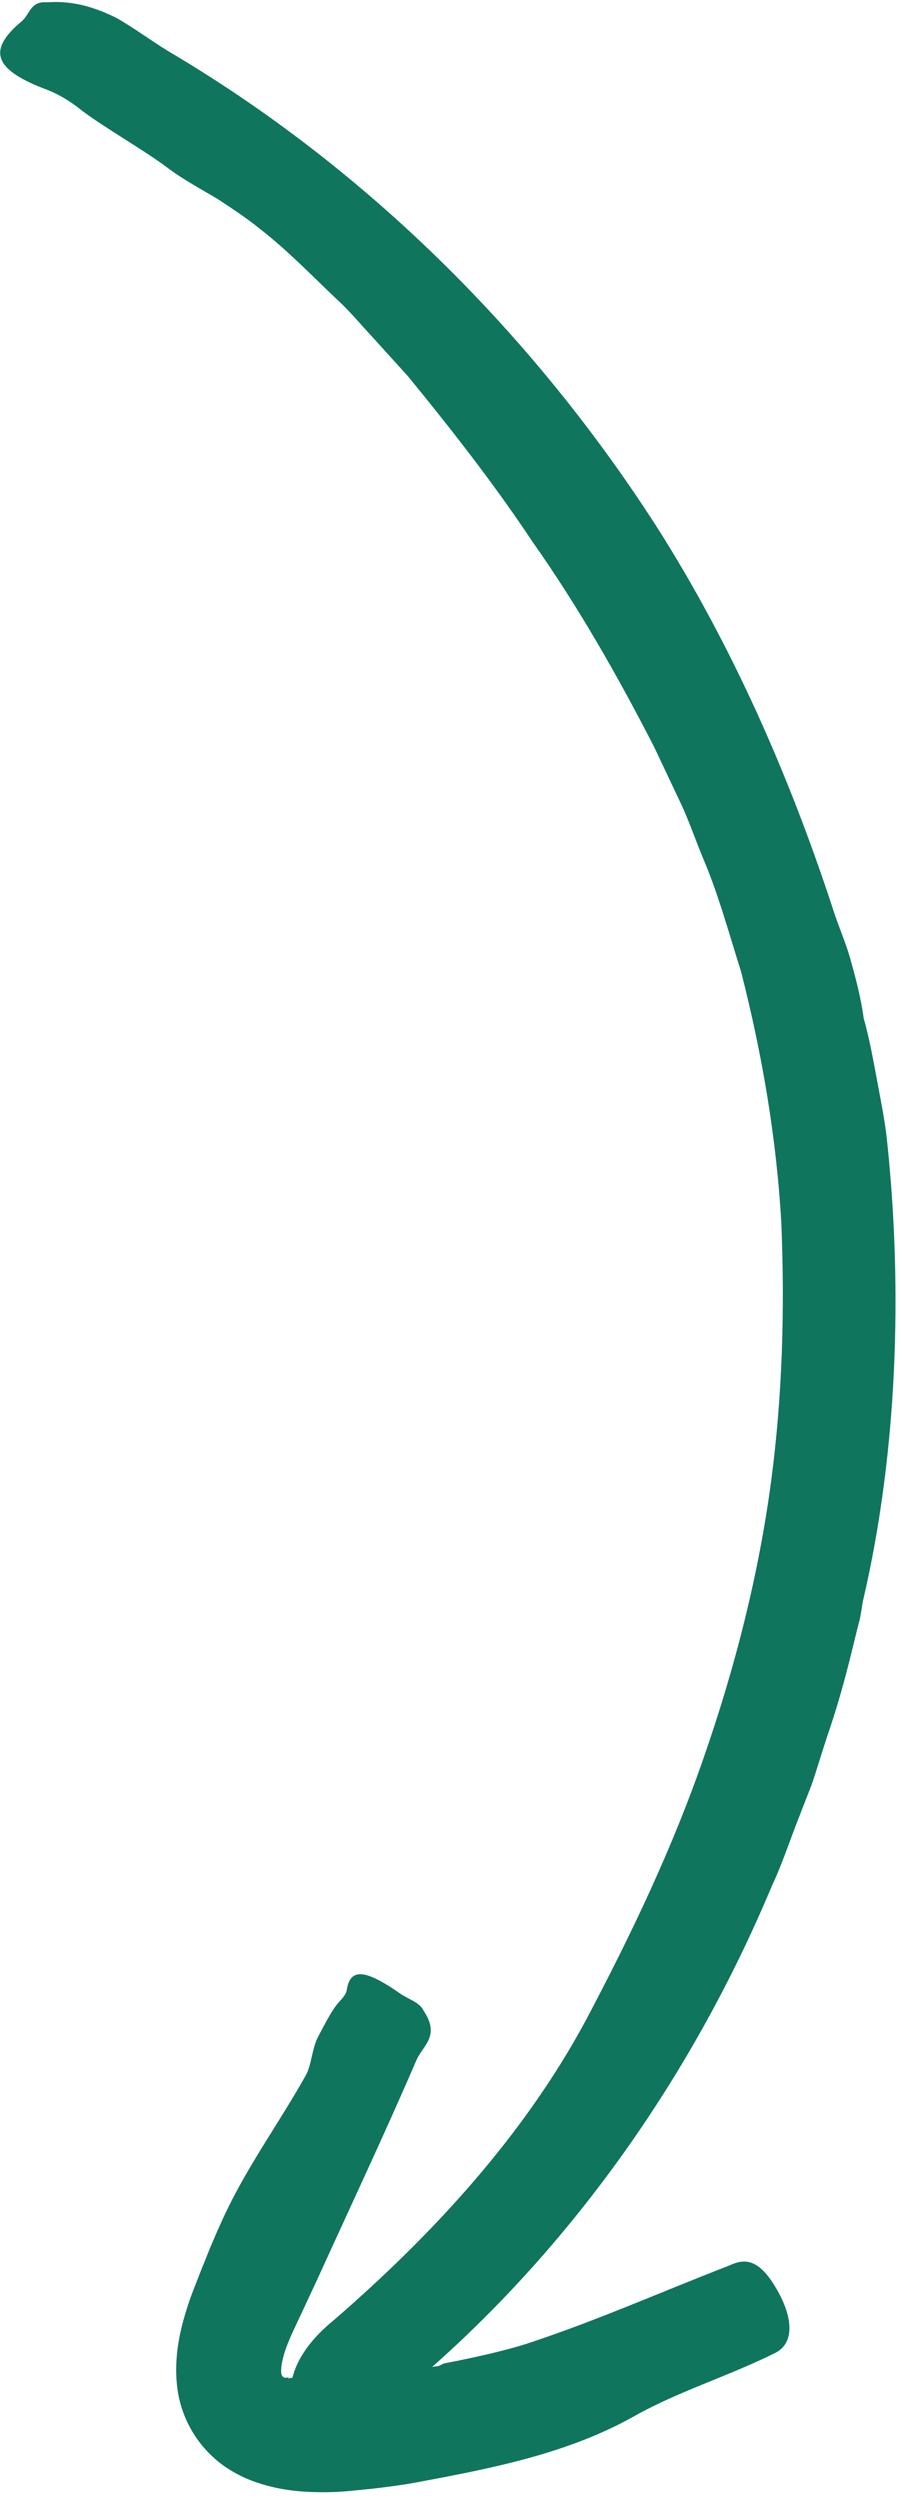 <?xml version="1.0" encoding="UTF-8"?> <svg xmlns="http://www.w3.org/2000/svg" width="74" height="205" viewBox="0 0 74 205" fill="none"> <g clip-path="url(#clip0_868_22)"> <path d="M70.52 132.859C70.075 134.477 69.307 138.226 67.877 142.339C67.54 143.377 67.203 144.442 66.866 145.521C66.529 146.6 66.07 147.638 65.679 148.69C64.843 150.767 64.183 152.843 63.36 154.569C56.564 170.832 45.978 185.651 32.332 196.749C30.134 198.408 26.561 201.401 24.753 198.934C22.879 196.358 23.944 193.054 27.369 190.276C35.474 183.264 42.998 175.12 48.109 165.586C51.79 158.628 55.175 151.535 57.737 144.118C60.312 136.715 62.255 129.097 63.279 121.343C64.196 114.371 64.385 107.346 64.102 100.347C63.711 93.349 62.524 86.418 60.785 79.635C59.787 76.493 58.937 73.311 57.642 70.29C57.009 68.766 56.496 67.216 55.782 65.732L53.678 61.282C50.684 55.443 47.435 49.739 43.659 44.386C40.531 39.68 37.038 35.216 33.438 30.82L30.579 27.665C29.608 26.627 28.704 25.521 27.653 24.564C25.59 22.608 23.607 20.545 21.355 18.792C20.317 17.943 19.076 17.12 17.822 16.298C16.514 15.529 15.166 14.787 13.979 13.938C12.065 12.441 8.545 10.472 6.617 8.989C5.794 8.328 4.877 7.762 3.92 7.384C-0.463 5.752 -1.124 4.175 1.776 1.748C2.423 1.222 2.477 0.116 3.771 0.183C3.825 0.183 3.933 0.183 3.987 0.183C6.077 0.048 7.884 0.642 9.57 1.478C11.201 2.408 12.712 3.581 14.357 4.525C30.35 14.086 43.861 27.598 53.921 43.267C60.056 52.935 64.695 63.48 68.282 74.376C68.74 75.873 69.415 77.316 69.819 78.853C70.251 80.377 70.642 81.914 70.858 83.505L70.844 83.451C71.302 85.056 71.599 86.701 71.909 88.346C72.206 89.991 72.557 91.636 72.746 93.295C74.108 105.889 73.581 119.266 70.844 131.079C70.723 131.524 70.682 132.171 70.52 132.859Z" fill="#0F755D"></path> <path d="M36.496 193.797C37.561 193.594 41.337 192.853 43.67 192.043C49.091 190.236 54.255 187.944 59.676 185.841C60.526 185.504 61.82 184.708 63.452 187.283C65.151 189.953 65.192 192.138 63.627 192.934C59.825 194.835 55.779 196.048 52.125 198.085C46.745 201.132 40.636 202.359 34.635 203.478C33.287 203.748 31.911 203.924 30.549 204.085L28.486 204.288C27.731 204.355 26.949 204.382 26.14 204.369C24.522 204.342 22.809 204.193 20.867 203.505C19.95 203.182 18.777 202.588 17.874 201.833C16.957 201.078 16.175 200.148 15.608 199.096C15.069 198.112 14.705 197.019 14.556 195.887C14.395 194.714 14.449 193.702 14.543 192.785C14.772 190.951 15.258 189.454 15.743 188.106L16.458 186.272L17.145 184.559C17.617 183.427 18.103 182.294 18.642 181.188C20.49 177.372 23.012 173.893 25.088 170.185C25.574 169.308 25.587 167.987 26.099 167.016C26.531 166.22 27.192 164.858 27.812 164.171C28.082 163.874 28.392 163.564 28.446 163.186C28.729 161.393 29.916 161.447 32.815 163.47C33.449 163.915 34.419 164.211 34.716 164.818C34.73 164.845 34.757 164.899 34.77 164.912C36.132 166.976 34.689 167.731 34.163 168.944C31.601 174.891 28.837 180.757 26.154 186.65L24.899 189.347C24.481 190.25 24.023 191.167 23.713 191.922C23.389 192.691 23.173 193.419 23.092 193.999C23.066 194.282 23.052 194.538 23.092 194.7C23.133 194.821 23.173 194.862 23.241 194.929C23.322 194.983 23.47 194.997 23.578 194.97C23.686 194.956 23.713 194.929 23.659 195.064C23.753 195.051 23.726 194.97 23.969 194.997C24.158 195.01 24.441 195.024 24.738 195.091C25.331 195.199 26.113 195.226 26.962 195.172C27.744 195.132 28.918 194.956 29.902 194.862C31.938 194.579 33.961 194.295 35.889 194.039C36.105 194.012 36.28 193.837 36.496 193.797Z" fill="#0F755D"></path> </g> <defs> <clipPath id="clip0_868_22"> <rect width="74" height="205" fill="white"></rect> </clipPath> </defs> </svg> 